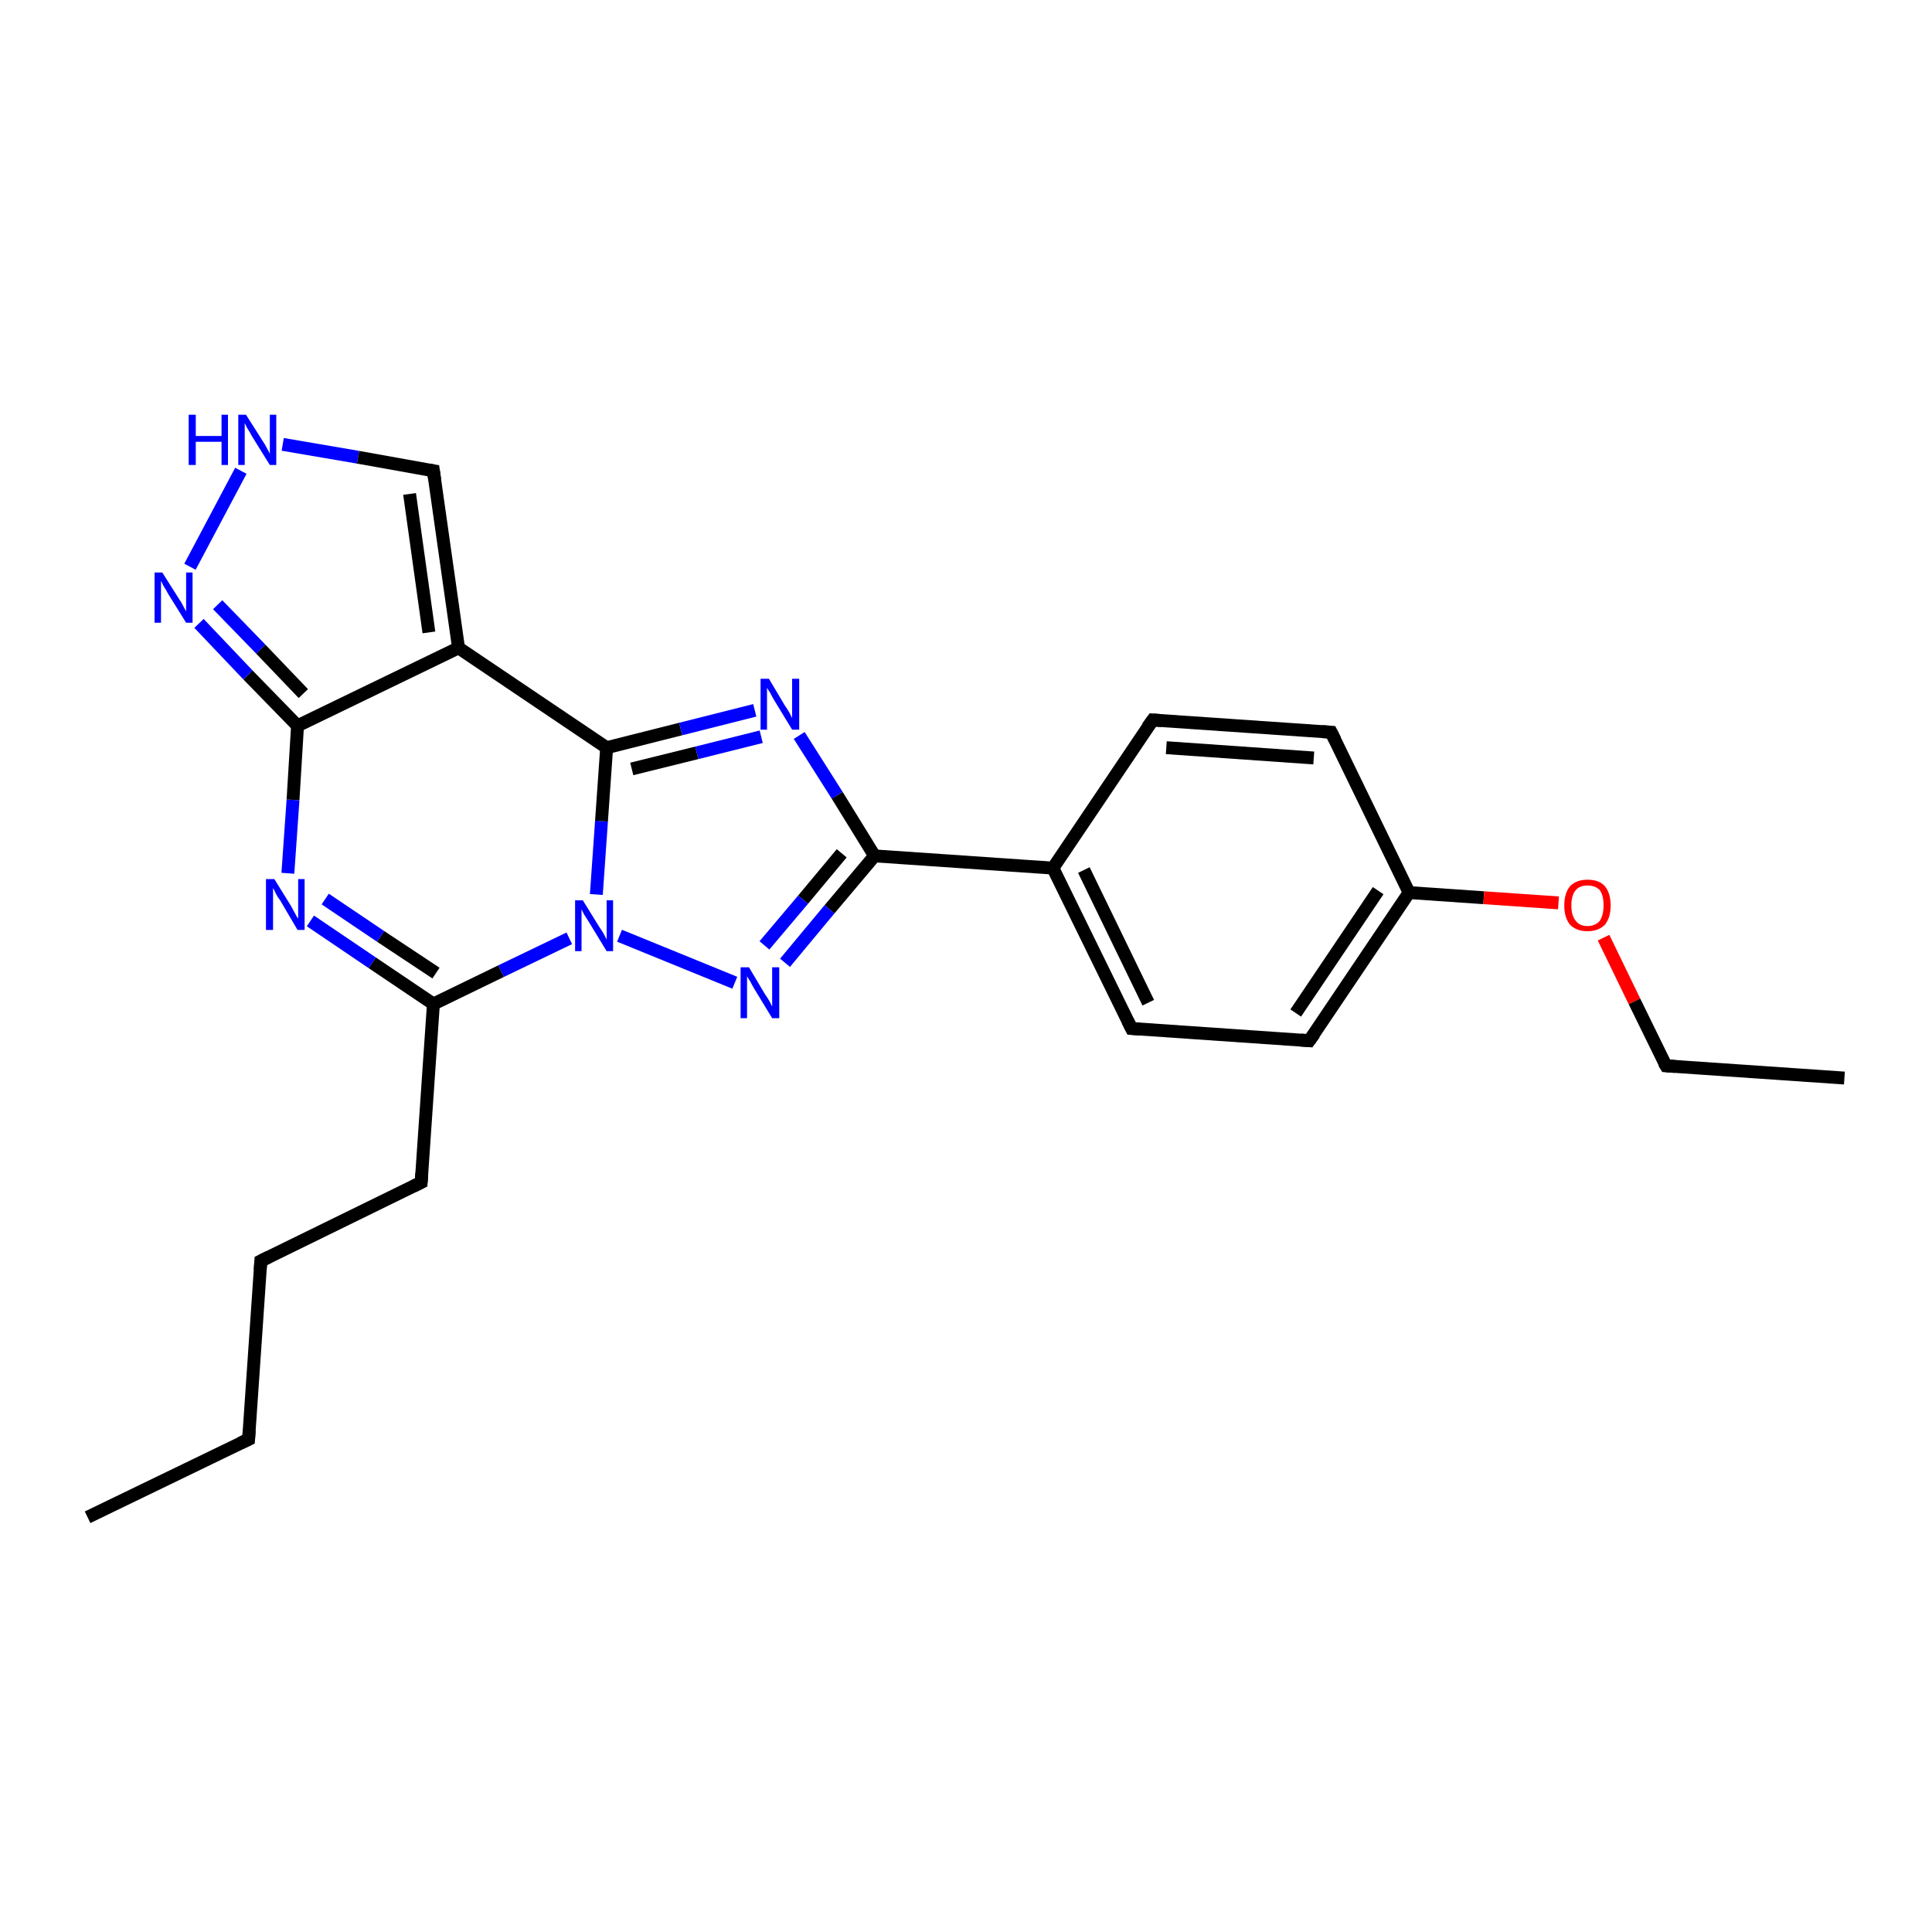 <?xml version='1.0' encoding='iso-8859-1'?>
<svg version='1.1' baseProfile='full'
              xmlns='http://www.w3.org/2000/svg'
                      xmlns:rdkit='http://www.rdkit.org/xml'
                      xmlns:xlink='http://www.w3.org/1999/xlink'
                  xml:space='preserve'
width='300px' height='300px' viewBox='0 0 300 300'>
<!-- END OF HEADER -->
<rect style='opacity:1.0;fill:#FFFFFF;stroke:none' width='300.0' height='300.0' x='0.0' y='0.0'> </rect>
<path class='bond-0 atom-0 atom-1' d='M 13.6,235.6 L 38.6,223.5' style='fill:none;fill-rule:evenodd;stroke:#000000;stroke-width:2.0px;stroke-linecap:butt;stroke-linejoin:miter;stroke-opacity:1' />
<path class='bond-1 atom-1 atom-2' d='M 38.6,223.5 L 40.5,195.8' style='fill:none;fill-rule:evenodd;stroke:#000000;stroke-width:2.0px;stroke-linecap:butt;stroke-linejoin:miter;stroke-opacity:1' />
<path class='bond-2 atom-2 atom-3' d='M 40.5,195.8 L 65.4,183.6' style='fill:none;fill-rule:evenodd;stroke:#000000;stroke-width:2.0px;stroke-linecap:butt;stroke-linejoin:miter;stroke-opacity:1' />
<path class='bond-3 atom-3 atom-4' d='M 65.4,183.6 L 67.3,155.9' style='fill:none;fill-rule:evenodd;stroke:#000000;stroke-width:2.0px;stroke-linecap:butt;stroke-linejoin:miter;stroke-opacity:1' />
<path class='bond-4 atom-4 atom-5' d='M 67.3,155.9 L 57.8,149.5' style='fill:none;fill-rule:evenodd;stroke:#000000;stroke-width:2.0px;stroke-linecap:butt;stroke-linejoin:miter;stroke-opacity:1' />
<path class='bond-4 atom-4 atom-5' d='M 57.8,149.5 L 48.2,143.0' style='fill:none;fill-rule:evenodd;stroke:#0000FF;stroke-width:2.0px;stroke-linecap:butt;stroke-linejoin:miter;stroke-opacity:1' />
<path class='bond-4 atom-4 atom-5' d='M 67.7,151.1 L 59.1,145.4' style='fill:none;fill-rule:evenodd;stroke:#000000;stroke-width:2.0px;stroke-linecap:butt;stroke-linejoin:miter;stroke-opacity:1' />
<path class='bond-4 atom-4 atom-5' d='M 59.1,145.4 L 50.5,139.6' style='fill:none;fill-rule:evenodd;stroke:#0000FF;stroke-width:2.0px;stroke-linecap:butt;stroke-linejoin:miter;stroke-opacity:1' />
<path class='bond-5 atom-5 atom-6' d='M 44.7,135.6 L 45.5,124.2' style='fill:none;fill-rule:evenodd;stroke:#0000FF;stroke-width:2.0px;stroke-linecap:butt;stroke-linejoin:miter;stroke-opacity:1' />
<path class='bond-5 atom-5 atom-6' d='M 45.5,124.2 L 46.2,112.7' style='fill:none;fill-rule:evenodd;stroke:#000000;stroke-width:2.0px;stroke-linecap:butt;stroke-linejoin:miter;stroke-opacity:1' />
<path class='bond-6 atom-6 atom-7' d='M 46.2,112.7 L 38.5,104.8' style='fill:none;fill-rule:evenodd;stroke:#000000;stroke-width:2.0px;stroke-linecap:butt;stroke-linejoin:miter;stroke-opacity:1' />
<path class='bond-6 atom-6 atom-7' d='M 38.5,104.8 L 30.9,96.8' style='fill:none;fill-rule:evenodd;stroke:#0000FF;stroke-width:2.0px;stroke-linecap:butt;stroke-linejoin:miter;stroke-opacity:1' />
<path class='bond-6 atom-6 atom-7' d='M 47.1,107.7 L 40.5,100.8' style='fill:none;fill-rule:evenodd;stroke:#000000;stroke-width:2.0px;stroke-linecap:butt;stroke-linejoin:miter;stroke-opacity:1' />
<path class='bond-6 atom-6 atom-7' d='M 40.5,100.8 L 33.8,93.9' style='fill:none;fill-rule:evenodd;stroke:#0000FF;stroke-width:2.0px;stroke-linecap:butt;stroke-linejoin:miter;stroke-opacity:1' />
<path class='bond-7 atom-7 atom-8' d='M 29.5,88.0 L 37.4,73.1' style='fill:none;fill-rule:evenodd;stroke:#0000FF;stroke-width:2.0px;stroke-linecap:butt;stroke-linejoin:miter;stroke-opacity:1' />
<path class='bond-8 atom-8 atom-9' d='M 43.9,69.0 L 55.6,71.0' style='fill:none;fill-rule:evenodd;stroke:#0000FF;stroke-width:2.0px;stroke-linecap:butt;stroke-linejoin:miter;stroke-opacity:1' />
<path class='bond-8 atom-8 atom-9' d='M 55.6,71.0 L 67.3,73.1' style='fill:none;fill-rule:evenodd;stroke:#000000;stroke-width:2.0px;stroke-linecap:butt;stroke-linejoin:miter;stroke-opacity:1' />
<path class='bond-9 atom-9 atom-10' d='M 67.3,73.1 L 71.2,100.6' style='fill:none;fill-rule:evenodd;stroke:#000000;stroke-width:2.0px;stroke-linecap:butt;stroke-linejoin:miter;stroke-opacity:1' />
<path class='bond-9 atom-9 atom-10' d='M 63.6,76.7 L 66.6,98.2' style='fill:none;fill-rule:evenodd;stroke:#000000;stroke-width:2.0px;stroke-linecap:butt;stroke-linejoin:miter;stroke-opacity:1' />
<path class='bond-10 atom-10 atom-11' d='M 71.2,100.6 L 94.2,116.1' style='fill:none;fill-rule:evenodd;stroke:#000000;stroke-width:2.0px;stroke-linecap:butt;stroke-linejoin:miter;stroke-opacity:1' />
<path class='bond-11 atom-11 atom-12' d='M 94.2,116.1 L 105.7,113.2' style='fill:none;fill-rule:evenodd;stroke:#000000;stroke-width:2.0px;stroke-linecap:butt;stroke-linejoin:miter;stroke-opacity:1' />
<path class='bond-11 atom-11 atom-12' d='M 105.7,113.2 L 117.2,110.3' style='fill:none;fill-rule:evenodd;stroke:#0000FF;stroke-width:2.0px;stroke-linecap:butt;stroke-linejoin:miter;stroke-opacity:1' />
<path class='bond-11 atom-11 atom-12' d='M 98.1,119.4 L 108.2,116.9' style='fill:none;fill-rule:evenodd;stroke:#000000;stroke-width:2.0px;stroke-linecap:butt;stroke-linejoin:miter;stroke-opacity:1' />
<path class='bond-11 atom-11 atom-12' d='M 108.2,116.9 L 118.2,114.4' style='fill:none;fill-rule:evenodd;stroke:#0000FF;stroke-width:2.0px;stroke-linecap:butt;stroke-linejoin:miter;stroke-opacity:1' />
<path class='bond-12 atom-12 atom-13' d='M 124.1,114.2 L 130.0,123.5' style='fill:none;fill-rule:evenodd;stroke:#0000FF;stroke-width:2.0px;stroke-linecap:butt;stroke-linejoin:miter;stroke-opacity:1' />
<path class='bond-12 atom-12 atom-13' d='M 130.0,123.5 L 135.8,132.9' style='fill:none;fill-rule:evenodd;stroke:#000000;stroke-width:2.0px;stroke-linecap:butt;stroke-linejoin:miter;stroke-opacity:1' />
<path class='bond-13 atom-13 atom-14' d='M 135.8,132.9 L 128.8,141.2' style='fill:none;fill-rule:evenodd;stroke:#000000;stroke-width:2.0px;stroke-linecap:butt;stroke-linejoin:miter;stroke-opacity:1' />
<path class='bond-13 atom-13 atom-14' d='M 128.8,141.2 L 121.9,149.5' style='fill:none;fill-rule:evenodd;stroke:#0000FF;stroke-width:2.0px;stroke-linecap:butt;stroke-linejoin:miter;stroke-opacity:1' />
<path class='bond-13 atom-13 atom-14' d='M 130.7,132.5 L 124.7,139.7' style='fill:none;fill-rule:evenodd;stroke:#000000;stroke-width:2.0px;stroke-linecap:butt;stroke-linejoin:miter;stroke-opacity:1' />
<path class='bond-13 atom-13 atom-14' d='M 124.7,139.7 L 118.7,146.8' style='fill:none;fill-rule:evenodd;stroke:#0000FF;stroke-width:2.0px;stroke-linecap:butt;stroke-linejoin:miter;stroke-opacity:1' />
<path class='bond-14 atom-14 atom-15' d='M 114.1,152.6 L 96.2,145.3' style='fill:none;fill-rule:evenodd;stroke:#0000FF;stroke-width:2.0px;stroke-linecap:butt;stroke-linejoin:miter;stroke-opacity:1' />
<path class='bond-15 atom-13 atom-16' d='M 135.8,132.9 L 163.5,134.8' style='fill:none;fill-rule:evenodd;stroke:#000000;stroke-width:2.0px;stroke-linecap:butt;stroke-linejoin:miter;stroke-opacity:1' />
<path class='bond-16 atom-16 atom-17' d='M 163.5,134.8 L 175.7,159.7' style='fill:none;fill-rule:evenodd;stroke:#000000;stroke-width:2.0px;stroke-linecap:butt;stroke-linejoin:miter;stroke-opacity:1' />
<path class='bond-16 atom-16 atom-17' d='M 168.3,135.1 L 178.3,155.7' style='fill:none;fill-rule:evenodd;stroke:#000000;stroke-width:2.0px;stroke-linecap:butt;stroke-linejoin:miter;stroke-opacity:1' />
<path class='bond-17 atom-17 atom-18' d='M 175.7,159.7 L 203.3,161.6' style='fill:none;fill-rule:evenodd;stroke:#000000;stroke-width:2.0px;stroke-linecap:butt;stroke-linejoin:miter;stroke-opacity:1' />
<path class='bond-18 atom-18 atom-19' d='M 203.3,161.6 L 218.8,138.6' style='fill:none;fill-rule:evenodd;stroke:#000000;stroke-width:2.0px;stroke-linecap:butt;stroke-linejoin:miter;stroke-opacity:1' />
<path class='bond-18 atom-18 atom-19' d='M 201.2,157.3 L 214.0,138.3' style='fill:none;fill-rule:evenodd;stroke:#000000;stroke-width:2.0px;stroke-linecap:butt;stroke-linejoin:miter;stroke-opacity:1' />
<path class='bond-19 atom-19 atom-20' d='M 218.8,138.6 L 230.4,139.4' style='fill:none;fill-rule:evenodd;stroke:#000000;stroke-width:2.0px;stroke-linecap:butt;stroke-linejoin:miter;stroke-opacity:1' />
<path class='bond-19 atom-19 atom-20' d='M 230.4,139.4 L 242.0,140.2' style='fill:none;fill-rule:evenodd;stroke:#FF0000;stroke-width:2.0px;stroke-linecap:butt;stroke-linejoin:miter;stroke-opacity:1' />
<path class='bond-20 atom-20 atom-21' d='M 249.0,145.6 L 253.8,155.5' style='fill:none;fill-rule:evenodd;stroke:#FF0000;stroke-width:2.0px;stroke-linecap:butt;stroke-linejoin:miter;stroke-opacity:1' />
<path class='bond-20 atom-20 atom-21' d='M 253.8,155.5 L 258.7,165.5' style='fill:none;fill-rule:evenodd;stroke:#000000;stroke-width:2.0px;stroke-linecap:butt;stroke-linejoin:miter;stroke-opacity:1' />
<path class='bond-21 atom-21 atom-22' d='M 258.7,165.5 L 286.4,167.4' style='fill:none;fill-rule:evenodd;stroke:#000000;stroke-width:2.0px;stroke-linecap:butt;stroke-linejoin:miter;stroke-opacity:1' />
<path class='bond-22 atom-19 atom-23' d='M 218.8,138.6 L 206.7,113.7' style='fill:none;fill-rule:evenodd;stroke:#000000;stroke-width:2.0px;stroke-linecap:butt;stroke-linejoin:miter;stroke-opacity:1' />
<path class='bond-23 atom-23 atom-24' d='M 206.7,113.7 L 179.0,111.8' style='fill:none;fill-rule:evenodd;stroke:#000000;stroke-width:2.0px;stroke-linecap:butt;stroke-linejoin:miter;stroke-opacity:1' />
<path class='bond-23 atom-23 atom-24' d='M 204.0,117.7 L 181.1,116.1' style='fill:none;fill-rule:evenodd;stroke:#000000;stroke-width:2.0px;stroke-linecap:butt;stroke-linejoin:miter;stroke-opacity:1' />
<path class='bond-24 atom-15 atom-4' d='M 88.4,145.7 L 77.8,150.8' style='fill:none;fill-rule:evenodd;stroke:#0000FF;stroke-width:2.0px;stroke-linecap:butt;stroke-linejoin:miter;stroke-opacity:1' />
<path class='bond-24 atom-15 atom-4' d='M 77.8,150.8 L 67.3,155.9' style='fill:none;fill-rule:evenodd;stroke:#000000;stroke-width:2.0px;stroke-linecap:butt;stroke-linejoin:miter;stroke-opacity:1' />
<path class='bond-25 atom-24 atom-16' d='M 179.0,111.8 L 163.5,134.8' style='fill:none;fill-rule:evenodd;stroke:#000000;stroke-width:2.0px;stroke-linecap:butt;stroke-linejoin:miter;stroke-opacity:1' />
<path class='bond-26 atom-10 atom-6' d='M 71.2,100.6 L 46.2,112.7' style='fill:none;fill-rule:evenodd;stroke:#000000;stroke-width:2.0px;stroke-linecap:butt;stroke-linejoin:miter;stroke-opacity:1' />
<path class='bond-27 atom-15 atom-11' d='M 92.6,138.9 L 93.4,127.5' style='fill:none;fill-rule:evenodd;stroke:#0000FF;stroke-width:2.0px;stroke-linecap:butt;stroke-linejoin:miter;stroke-opacity:1' />
<path class='bond-27 atom-15 atom-11' d='M 93.4,127.5 L 94.2,116.1' style='fill:none;fill-rule:evenodd;stroke:#000000;stroke-width:2.0px;stroke-linecap:butt;stroke-linejoin:miter;stroke-opacity:1' />
<path d='M 37.3,224.1 L 38.6,223.5 L 38.7,222.1' style='fill:none;stroke:#000000;stroke-width:2.0px;stroke-linecap:butt;stroke-linejoin:miter;stroke-opacity:1;' />
<path d='M 40.4,197.2 L 40.5,195.8 L 41.7,195.2' style='fill:none;stroke:#000000;stroke-width:2.0px;stroke-linecap:butt;stroke-linejoin:miter;stroke-opacity:1;' />
<path d='M 64.2,184.2 L 65.4,183.6 L 65.5,182.2' style='fill:none;stroke:#000000;stroke-width:2.0px;stroke-linecap:butt;stroke-linejoin:miter;stroke-opacity:1;' />
<path d='M 66.7,73.0 L 67.3,73.1 L 67.5,74.5' style='fill:none;stroke:#000000;stroke-width:2.0px;stroke-linecap:butt;stroke-linejoin:miter;stroke-opacity:1;' />
<path d='M 175.1,158.5 L 175.7,159.7 L 177.0,159.8' style='fill:none;stroke:#000000;stroke-width:2.0px;stroke-linecap:butt;stroke-linejoin:miter;stroke-opacity:1;' />
<path d='M 202.0,161.5 L 203.3,161.6 L 204.1,160.5' style='fill:none;stroke:#000000;stroke-width:2.0px;stroke-linecap:butt;stroke-linejoin:miter;stroke-opacity:1;' />
<path d='M 258.4,165.0 L 258.7,165.5 L 260.1,165.6' style='fill:none;stroke:#000000;stroke-width:2.0px;stroke-linecap:butt;stroke-linejoin:miter;stroke-opacity:1;' />
<path d='M 207.3,114.9 L 206.7,113.7 L 205.3,113.6' style='fill:none;stroke:#000000;stroke-width:2.0px;stroke-linecap:butt;stroke-linejoin:miter;stroke-opacity:1;' />
<path d='M 180.4,111.9 L 179.0,111.8 L 178.2,112.9' style='fill:none;stroke:#000000;stroke-width:2.0px;stroke-linecap:butt;stroke-linejoin:miter;stroke-opacity:1;' />
<path class='atom-5' d='M 42.6 136.5
L 45.2 140.7
Q 45.4 141.1, 45.8 141.8
Q 46.2 142.6, 46.3 142.6
L 46.3 136.5
L 47.3 136.5
L 47.3 144.4
L 46.2 144.4
L 43.5 139.8
Q 43.1 139.3, 42.8 138.7
Q 42.5 138.0, 42.4 137.9
L 42.4 144.4
L 41.3 144.4
L 41.3 136.5
L 42.6 136.5
' fill='#0000FF'/>
<path class='atom-7' d='M 25.2 88.9
L 27.8 93.0
Q 28.1 93.4, 28.5 94.2
Q 28.9 94.9, 28.9 95.0
L 28.9 88.9
L 29.9 88.9
L 29.9 96.7
L 28.9 96.7
L 26.1 92.2
Q 25.8 91.6, 25.4 91.0
Q 25.1 90.4, 25.0 90.2
L 25.0 96.7
L 24.0 96.7
L 24.0 88.9
L 25.2 88.9
' fill='#0000FF'/>
<path class='atom-8' d='M 29.3 64.4
L 30.4 64.4
L 30.4 67.7
L 34.4 67.7
L 34.4 64.4
L 35.4 64.4
L 35.4 72.2
L 34.4 72.2
L 34.4 68.6
L 30.4 68.6
L 30.4 72.2
L 29.3 72.2
L 29.3 64.4
' fill='#0000FF'/>
<path class='atom-8' d='M 38.2 64.4
L 40.8 68.5
Q 41.1 68.9, 41.5 69.7
Q 41.9 70.4, 41.9 70.5
L 41.9 64.4
L 42.9 64.4
L 42.9 72.2
L 41.9 72.2
L 39.1 67.7
Q 38.8 67.1, 38.4 66.5
Q 38.1 65.9, 38.0 65.7
L 38.0 72.2
L 37.0 72.2
L 37.0 64.4
L 38.2 64.4
' fill='#0000FF'/>
<path class='atom-12' d='M 119.4 105.4
L 121.9 109.6
Q 122.2 110.0, 122.6 110.7
Q 123.0 111.5, 123.0 111.5
L 123.0 105.4
L 124.1 105.4
L 124.1 113.3
L 123.0 113.3
L 120.2 108.7
Q 119.9 108.2, 119.6 107.6
Q 119.2 107.0, 119.1 106.8
L 119.1 113.3
L 118.1 113.3
L 118.1 105.4
L 119.4 105.4
' fill='#0000FF'/>
<path class='atom-14' d='M 116.3 150.2
L 118.8 154.4
Q 119.1 154.8, 119.5 155.5
Q 119.9 156.3, 119.9 156.3
L 119.9 150.2
L 121.0 150.2
L 121.0 158.1
L 119.9 158.1
L 117.1 153.5
Q 116.8 153.0, 116.5 152.4
Q 116.1 151.8, 116.0 151.6
L 116.0 158.1
L 115.0 158.1
L 115.0 150.2
L 116.3 150.2
' fill='#0000FF'/>
<path class='atom-15' d='M 90.5 139.8
L 93.1 144.0
Q 93.4 144.4, 93.8 145.1
Q 94.2 145.9, 94.2 145.9
L 94.2 139.8
L 95.2 139.8
L 95.2 147.7
L 94.2 147.7
L 91.4 143.1
Q 91.1 142.6, 90.7 142.0
Q 90.4 141.4, 90.3 141.2
L 90.3 147.7
L 89.3 147.7
L 89.3 139.8
L 90.5 139.8
' fill='#0000FF'/>
<path class='atom-20' d='M 242.9 140.6
Q 242.9 138.7, 243.8 137.6
Q 244.8 136.6, 246.5 136.6
Q 248.3 136.6, 249.2 137.6
Q 250.1 138.7, 250.1 140.6
Q 250.1 142.5, 249.2 143.6
Q 248.2 144.6, 246.5 144.6
Q 244.8 144.6, 243.8 143.6
Q 242.9 142.5, 242.9 140.6
M 246.5 143.8
Q 247.7 143.8, 248.4 143.0
Q 249.0 142.1, 249.0 140.6
Q 249.0 139.0, 248.4 138.2
Q 247.7 137.5, 246.5 137.5
Q 245.3 137.5, 244.7 138.2
Q 244.0 139.0, 244.0 140.6
Q 244.0 142.2, 244.7 143.0
Q 245.3 143.8, 246.5 143.8
' fill='#FF0000'/>
</svg>

